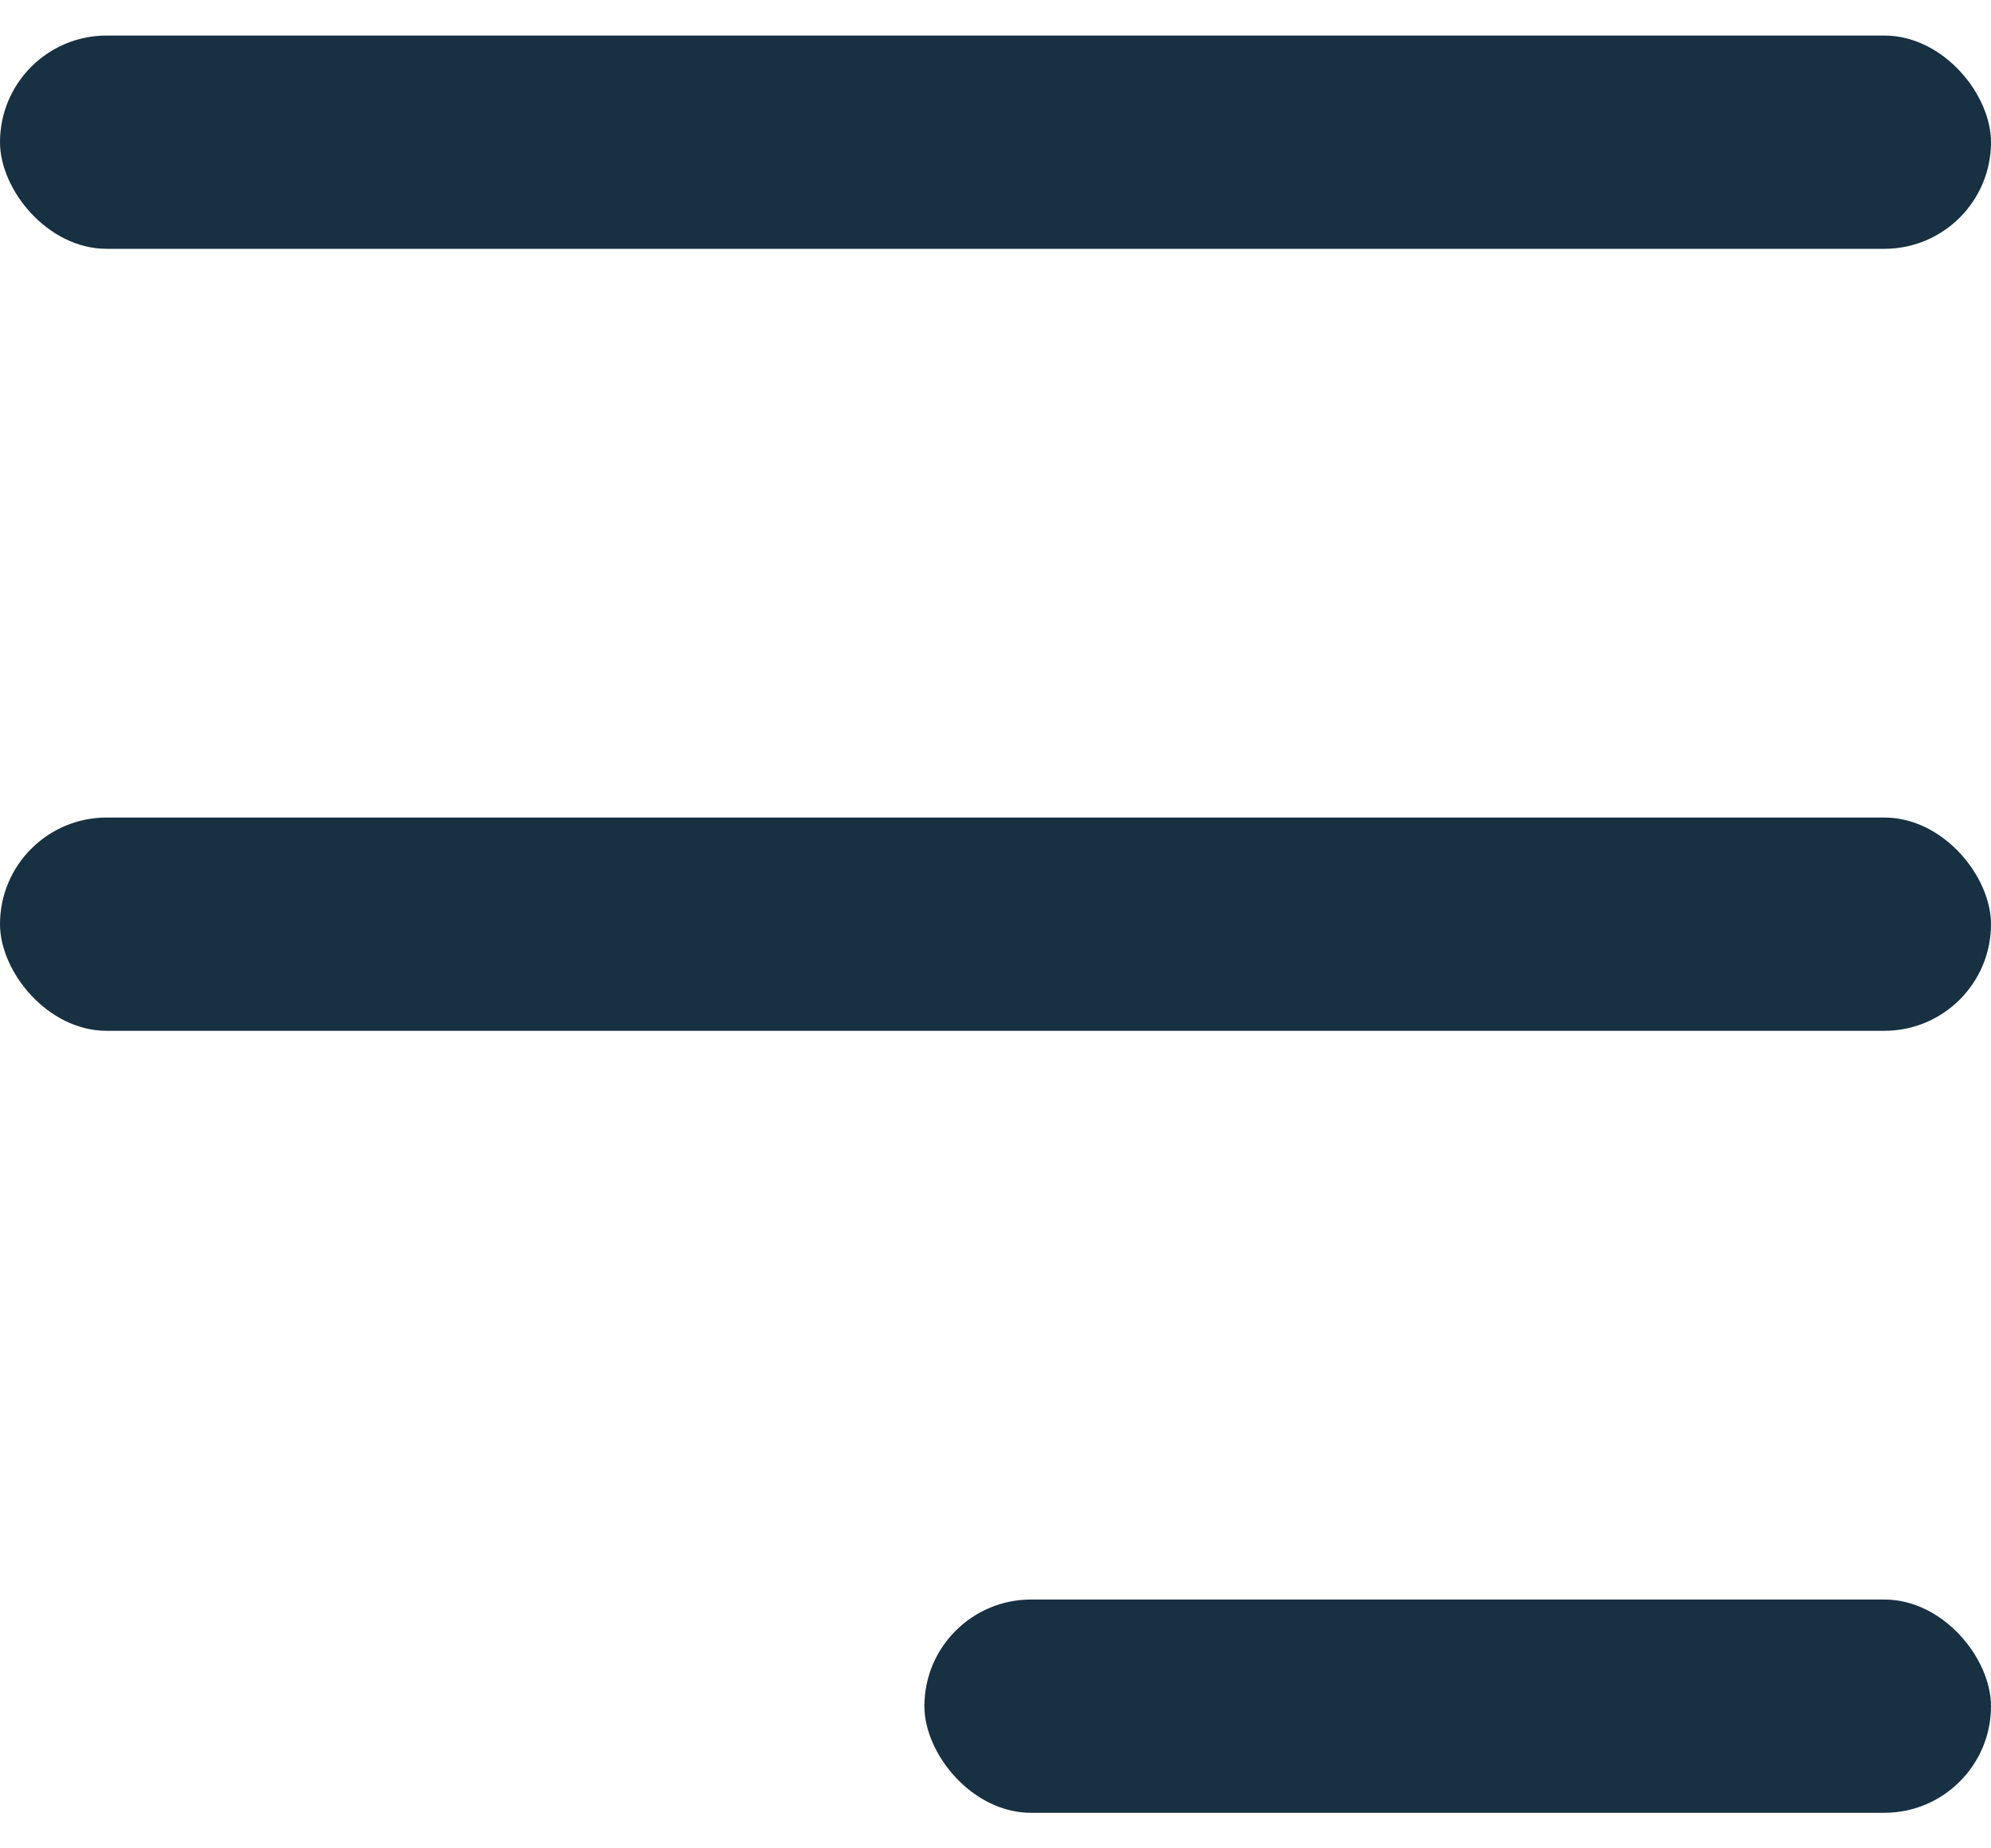 <svg width="28" height="26" viewBox="0 0 28 26" fill="none" xmlns="http://www.w3.org/2000/svg">
<rect y="0.5" width="28" height="3" rx="1.5" fill="#173042"/>
<rect y="11.5" width="28" height="3" rx="1.5" fill="#173042"/>
<rect x="13" y="22.5" width="15" height="3" rx="1.5" fill="#173042"/>
</svg>
